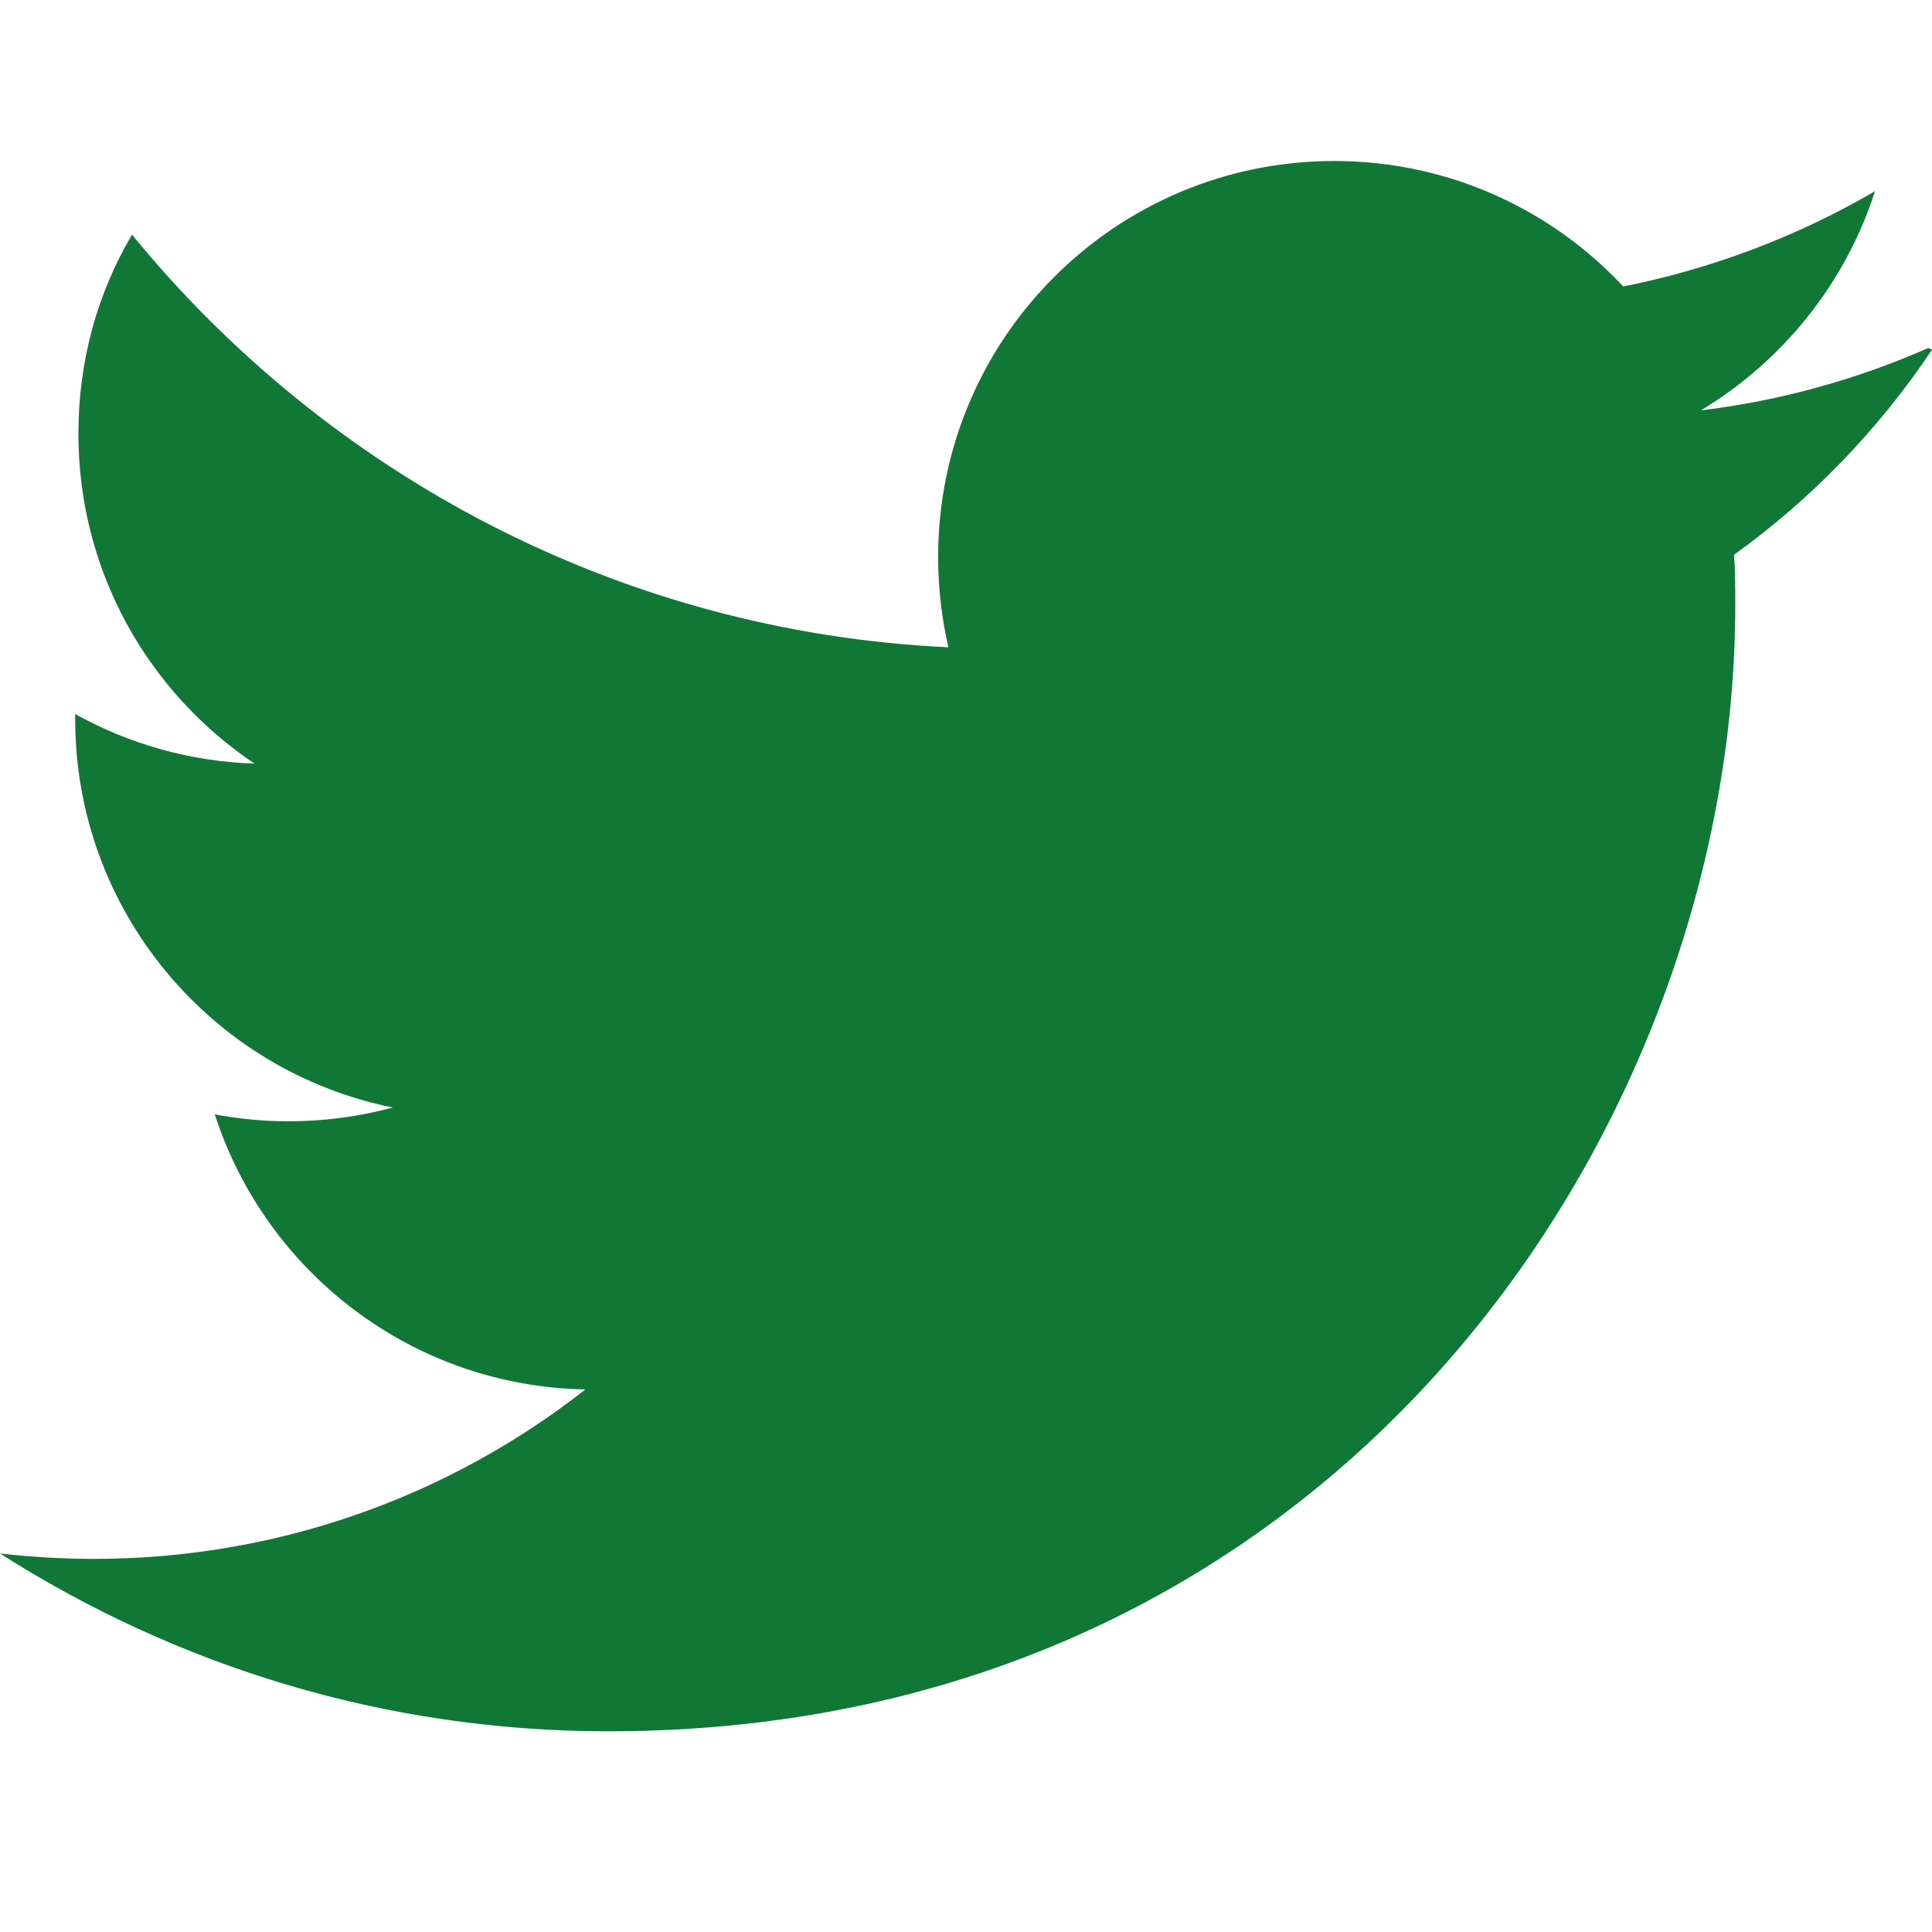 <svg xmlns="http://www.w3.org/2000/svg" width="24" height="24" viewBox="0 0 24 24">
    <g fill="none" fill-rule="evenodd">
        <g>
            <g>
                <g>
                    <g>
                        <g>
                            <path d="M0 0H24V24H0z" transform="translate(-1058 -908) translate(0 704) translate(960 116.95) translate(0 87.05) translate(98)"/>
                            <g>
                                <path d="M0 0H24V24H0z" transform="translate(-1058 -908) translate(0 704) translate(960 116.95) translate(0 87.05) translate(98)"/>
                                <path class="fill" fill="#117737" fill-rule="nonzero" d="M23.954 4.323c-.885.389-1.83.654-2.825.775 1.014-.611 1.794-1.574 2.163-2.723-.951.555-2.005.959-3.127 1.184C19.269 2.6 17.992 2 16.574 2c-2.717 0-4.92 2.203-4.92 4.917 0 .39.045.765.127 1.124-4.09-.193-7.715-2.157-10.141-5.126-.427.722-.666 1.561-.666 2.475 0 1.71.87 3.213 2.188 4.096-.807-.026-1.566-.248-2.228-.616v.061c0 2.385 1.693 4.374 3.946 4.827-.413.111-.849.171-1.296.171-.314 0-.615-.03-.916-.086.631 1.953 2.445 3.377 4.604 3.417-1.68 1.319-3.809 2.105-6.102 2.105-.39 0-.779-.023-1.17-.067 2.189 1.394 4.768 2.209 7.557 2.209 9.054 0 13.999-7.496 13.999-13.986 0-.209 0-.42-.015-.63.961-.689 1.8-1.56 2.46-2.548l-.047-.02z" transform="translate(-1058 -908) translate(0 704) translate(960 116.95) translate(0 87.05) translate(98)"/>
                            </g>
                        </g>
                    </g>
                </g>
            </g>
        </g>
    </g>
</svg>
